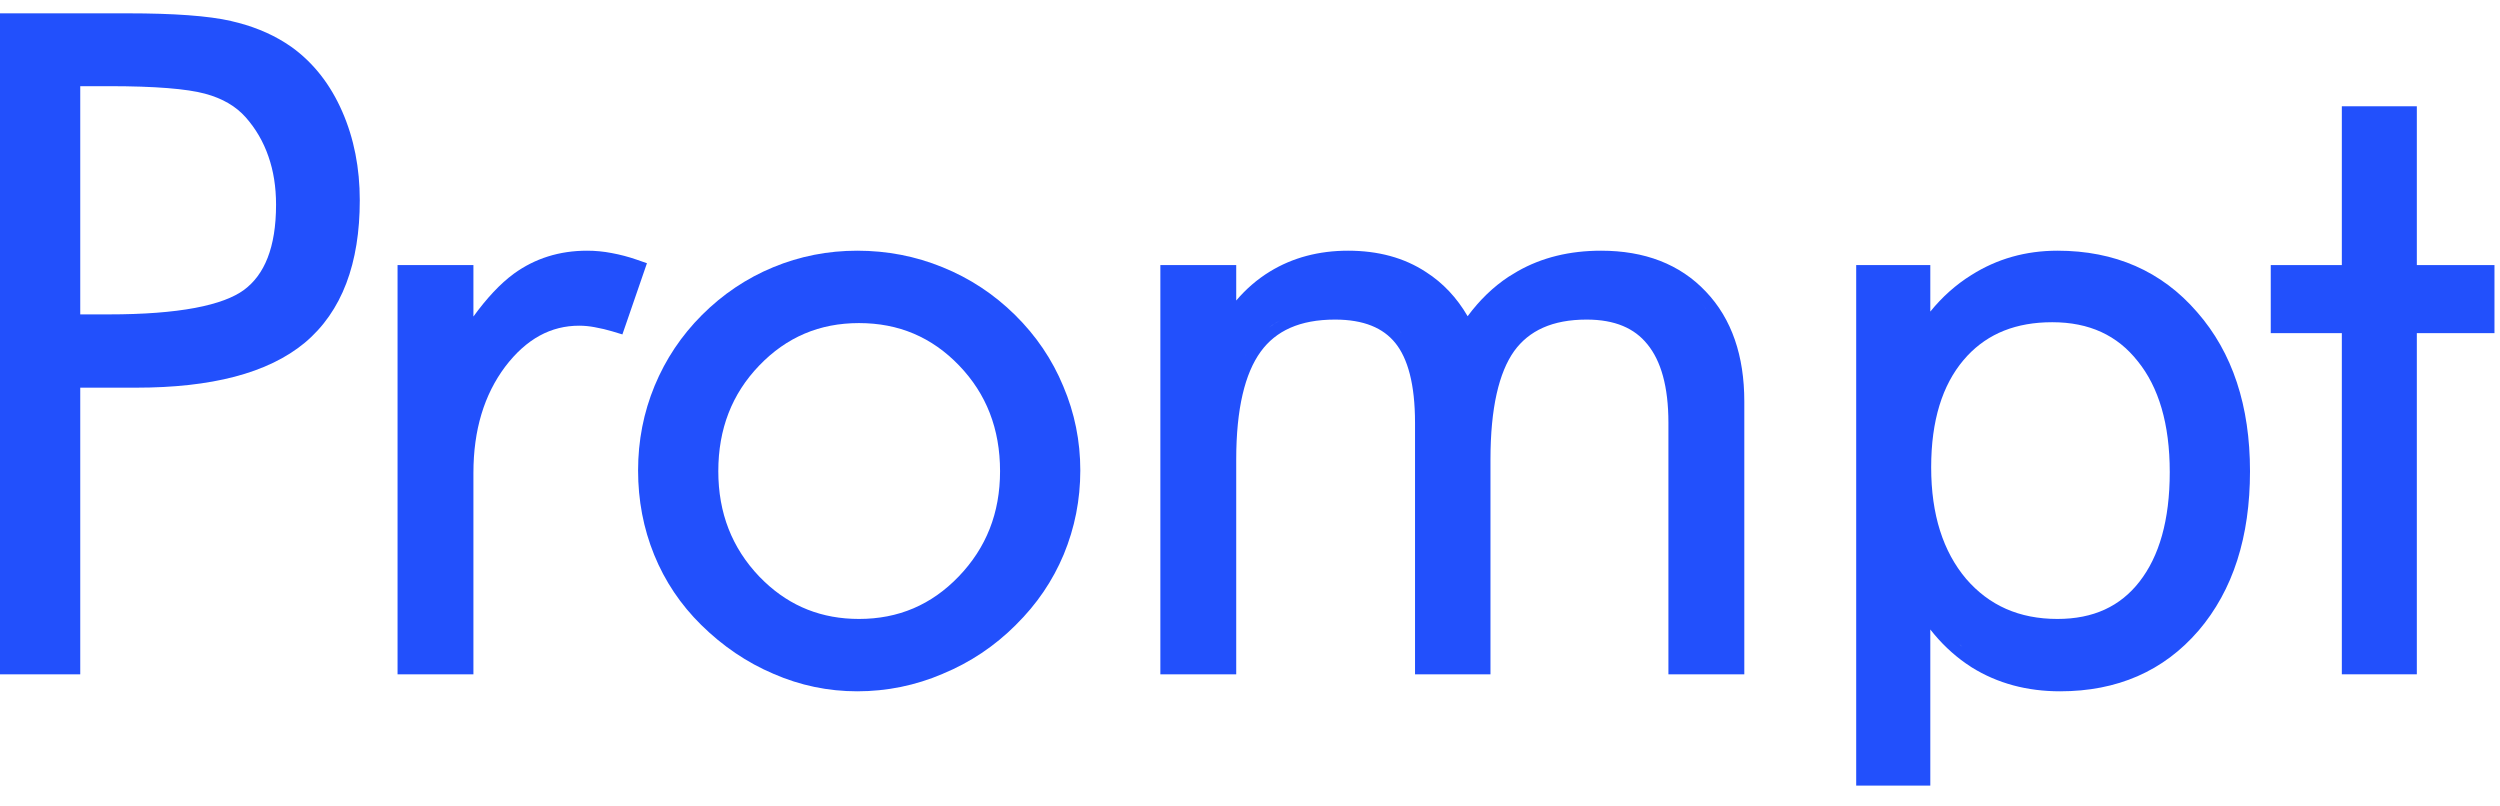 <svg width="90" height="29" viewBox="0 0 90 29" fill="none" xmlns="http://www.w3.org/2000/svg">
<path fill-rule="evenodd" clip-rule="evenodd" d="M74.068 9.025C76.131 9.025 77.819 9.759 79.094 11.234C80.376 12.695 81 14.62 81 16.964C81 19.316 80.395 21.244 79.145 22.706L79.144 22.706C77.889 24.164 76.215 24.887 74.163 24.887C72.977 24.887 71.913 24.604 70.984 24.026L70.773 23.885C70.295 23.551 69.868 23.142 69.491 22.662V28.281H66.823V9.543H69.491V11.217C69.918 10.69 70.409 10.25 70.969 9.902C71.894 9.316 72.93 9.025 74.068 9.025ZM70.581 23.232C70.601 23.249 70.623 23.264 70.643 23.281C70.608 23.252 70.573 23.222 70.538 23.192L70.581 23.232ZM73.88 11.6C72.581 11.6 71.579 12.007 70.831 12.801L70.685 12.965C69.926 13.866 69.522 15.136 69.522 16.823C69.522 18.535 69.955 19.859 70.779 20.837C71.608 21.798 72.692 22.282 74.068 22.282C75.364 22.282 76.329 21.828 77.019 20.943C77.73 20.032 78.111 18.732 78.111 16.996C78.111 15.253 77.712 13.938 76.96 13.005L76.957 13.002C76.224 12.072 75.215 11.6 73.88 11.6Z" fill="#2250FC"/>
<path fill-rule="evenodd" clip-rule="evenodd" d="M30.86 9.025C31.936 9.025 32.961 9.223 33.932 9.62C34.912 10.017 35.783 10.591 36.542 11.339C37.301 12.088 37.88 12.943 38.278 13.905C38.686 14.865 38.891 15.876 38.891 16.933C38.891 17.989 38.692 18.999 38.295 19.959L38.294 19.961C37.897 20.911 37.322 21.754 36.574 22.492L36.575 22.493C35.807 23.261 34.926 23.849 33.937 24.257L33.938 24.258C32.956 24.677 31.929 24.887 30.86 24.887C29.812 24.887 28.806 24.677 27.846 24.258C26.886 23.85 26.018 23.261 25.241 22.495C24.502 21.766 23.937 20.925 23.55 19.973C23.163 19.022 22.971 18.008 22.971 16.933C22.971 15.867 23.169 14.851 23.566 13.89C23.963 12.93 24.532 12.08 25.27 11.341C26.019 10.593 26.874 10.018 27.834 9.621C28.794 9.223 29.804 9.025 30.86 9.025ZM30.923 11.631C29.503 11.631 28.315 12.137 27.333 13.158C26.352 14.178 25.859 15.438 25.859 16.964C25.859 18.468 26.351 19.724 27.333 20.755L27.52 20.94C28.464 21.837 29.592 22.282 30.923 22.282C32.343 22.282 33.531 21.775 34.513 20.754C35.505 19.722 36.002 18.468 36.002 16.964C36.002 15.438 35.509 14.178 34.528 13.158C33.547 12.137 32.354 11.631 30.923 11.631Z" fill="#2250FC"/>
<path fill-rule="evenodd" clip-rule="evenodd" d="M4.593 0.48C6.251 0.48 7.503 0.569 8.324 0.757L8.323 0.758C9.049 0.923 9.699 1.181 10.269 1.541L10.508 1.701L10.511 1.703C11.297 2.273 11.899 3.05 12.322 4.019C12.745 4.986 12.952 6.052 12.952 7.21C12.952 9.471 12.318 11.211 10.973 12.338L10.971 12.34C9.64 13.444 7.59 13.956 4.906 13.956H2.889V24.275H0V0.48H4.593ZM2.889 11.318H3.917C5.169 11.318 6.201 11.239 7.019 11.085C7.841 10.931 8.417 10.706 8.782 10.438C9.517 9.895 9.938 8.916 9.938 7.368C9.938 6.726 9.845 6.149 9.663 5.631L9.662 5.628C9.48 5.101 9.208 4.634 8.846 4.224C8.498 3.832 8.017 3.543 7.378 3.372C6.732 3.198 5.59 3.102 3.917 3.102H2.889V11.318ZM10.315 7.98C10.316 7.97 10.318 7.96 10.318 7.95L10.319 7.931C10.318 7.947 10.317 7.964 10.315 7.98Z" fill="#2250FC"/>
<path d="M21.133 9.025C21.43 9.025 21.726 9.053 22.021 9.11C22.324 9.166 22.622 9.244 22.913 9.345L23.29 9.476L22.532 11.675L22.406 12.039L22.039 11.928C21.845 11.87 21.64 11.821 21.423 11.782L21.42 11.781C21.223 11.743 21.033 11.725 20.851 11.725C19.837 11.725 18.953 12.192 18.186 13.201C17.432 14.208 17.043 15.474 17.043 17.027V24.275H14.312V9.543H17.043V11.395C17.522 10.735 18.004 10.218 18.493 9.857L18.496 9.855C19.26 9.3 20.144 9.025 21.133 9.025Z" fill="#2250FC"/>
<path fill-rule="evenodd" clip-rule="evenodd" d="M57.638 9.025C59.2 9.025 60.474 9.505 61.412 10.499C62.348 11.482 62.795 12.817 62.795 14.451V24.275H60.063V15.22C60.063 13.905 59.79 12.986 59.307 12.395L59.304 12.392C58.844 11.819 58.141 11.505 57.119 11.505C55.886 11.505 55.044 11.902 54.509 12.64C53.964 13.407 53.657 14.682 53.657 16.541V24.275H50.941V15.22C50.941 13.831 50.679 12.9 50.23 12.346C49.795 11.809 49.101 11.505 48.06 11.505C46.792 11.505 45.929 11.91 45.385 12.66C44.82 13.437 44.504 14.707 44.504 16.541V24.275H41.773V9.543H44.504V10.819C44.857 10.404 45.26 10.054 45.717 9.775C46.54 9.272 47.482 9.025 48.531 9.025C49.607 9.025 50.548 9.275 51.336 9.794C51.951 10.187 52.449 10.721 52.835 11.384C53.263 10.805 53.754 10.329 54.31 9.962L54.632 9.767C55.506 9.268 56.512 9.025 57.638 9.025ZM44.837 12.778C44.828 12.793 44.821 12.81 44.812 12.826C44.823 12.806 44.833 12.786 44.844 12.766L44.837 12.778ZM50.443 11.982L50.438 11.975C50.412 11.947 50.385 11.921 50.358 11.895C50.387 11.923 50.416 11.952 50.443 11.982ZM46.085 11.537C45.947 11.61 45.815 11.691 45.692 11.783C45.769 11.725 45.85 11.672 45.933 11.622C45.982 11.592 46.033 11.564 46.085 11.537ZM61.421 11.126C61.462 11.18 61.502 11.235 61.541 11.291C61.459 11.172 61.371 11.057 61.277 10.947L61.421 11.126Z" fill="#2250FC"/>
<path d="M87.006 9.543H89.801V11.993H87.006V24.275H84.306V11.993H81.747V9.543H84.306V3.826H87.006V9.543Z" fill="#2250FC"/>
</svg>
